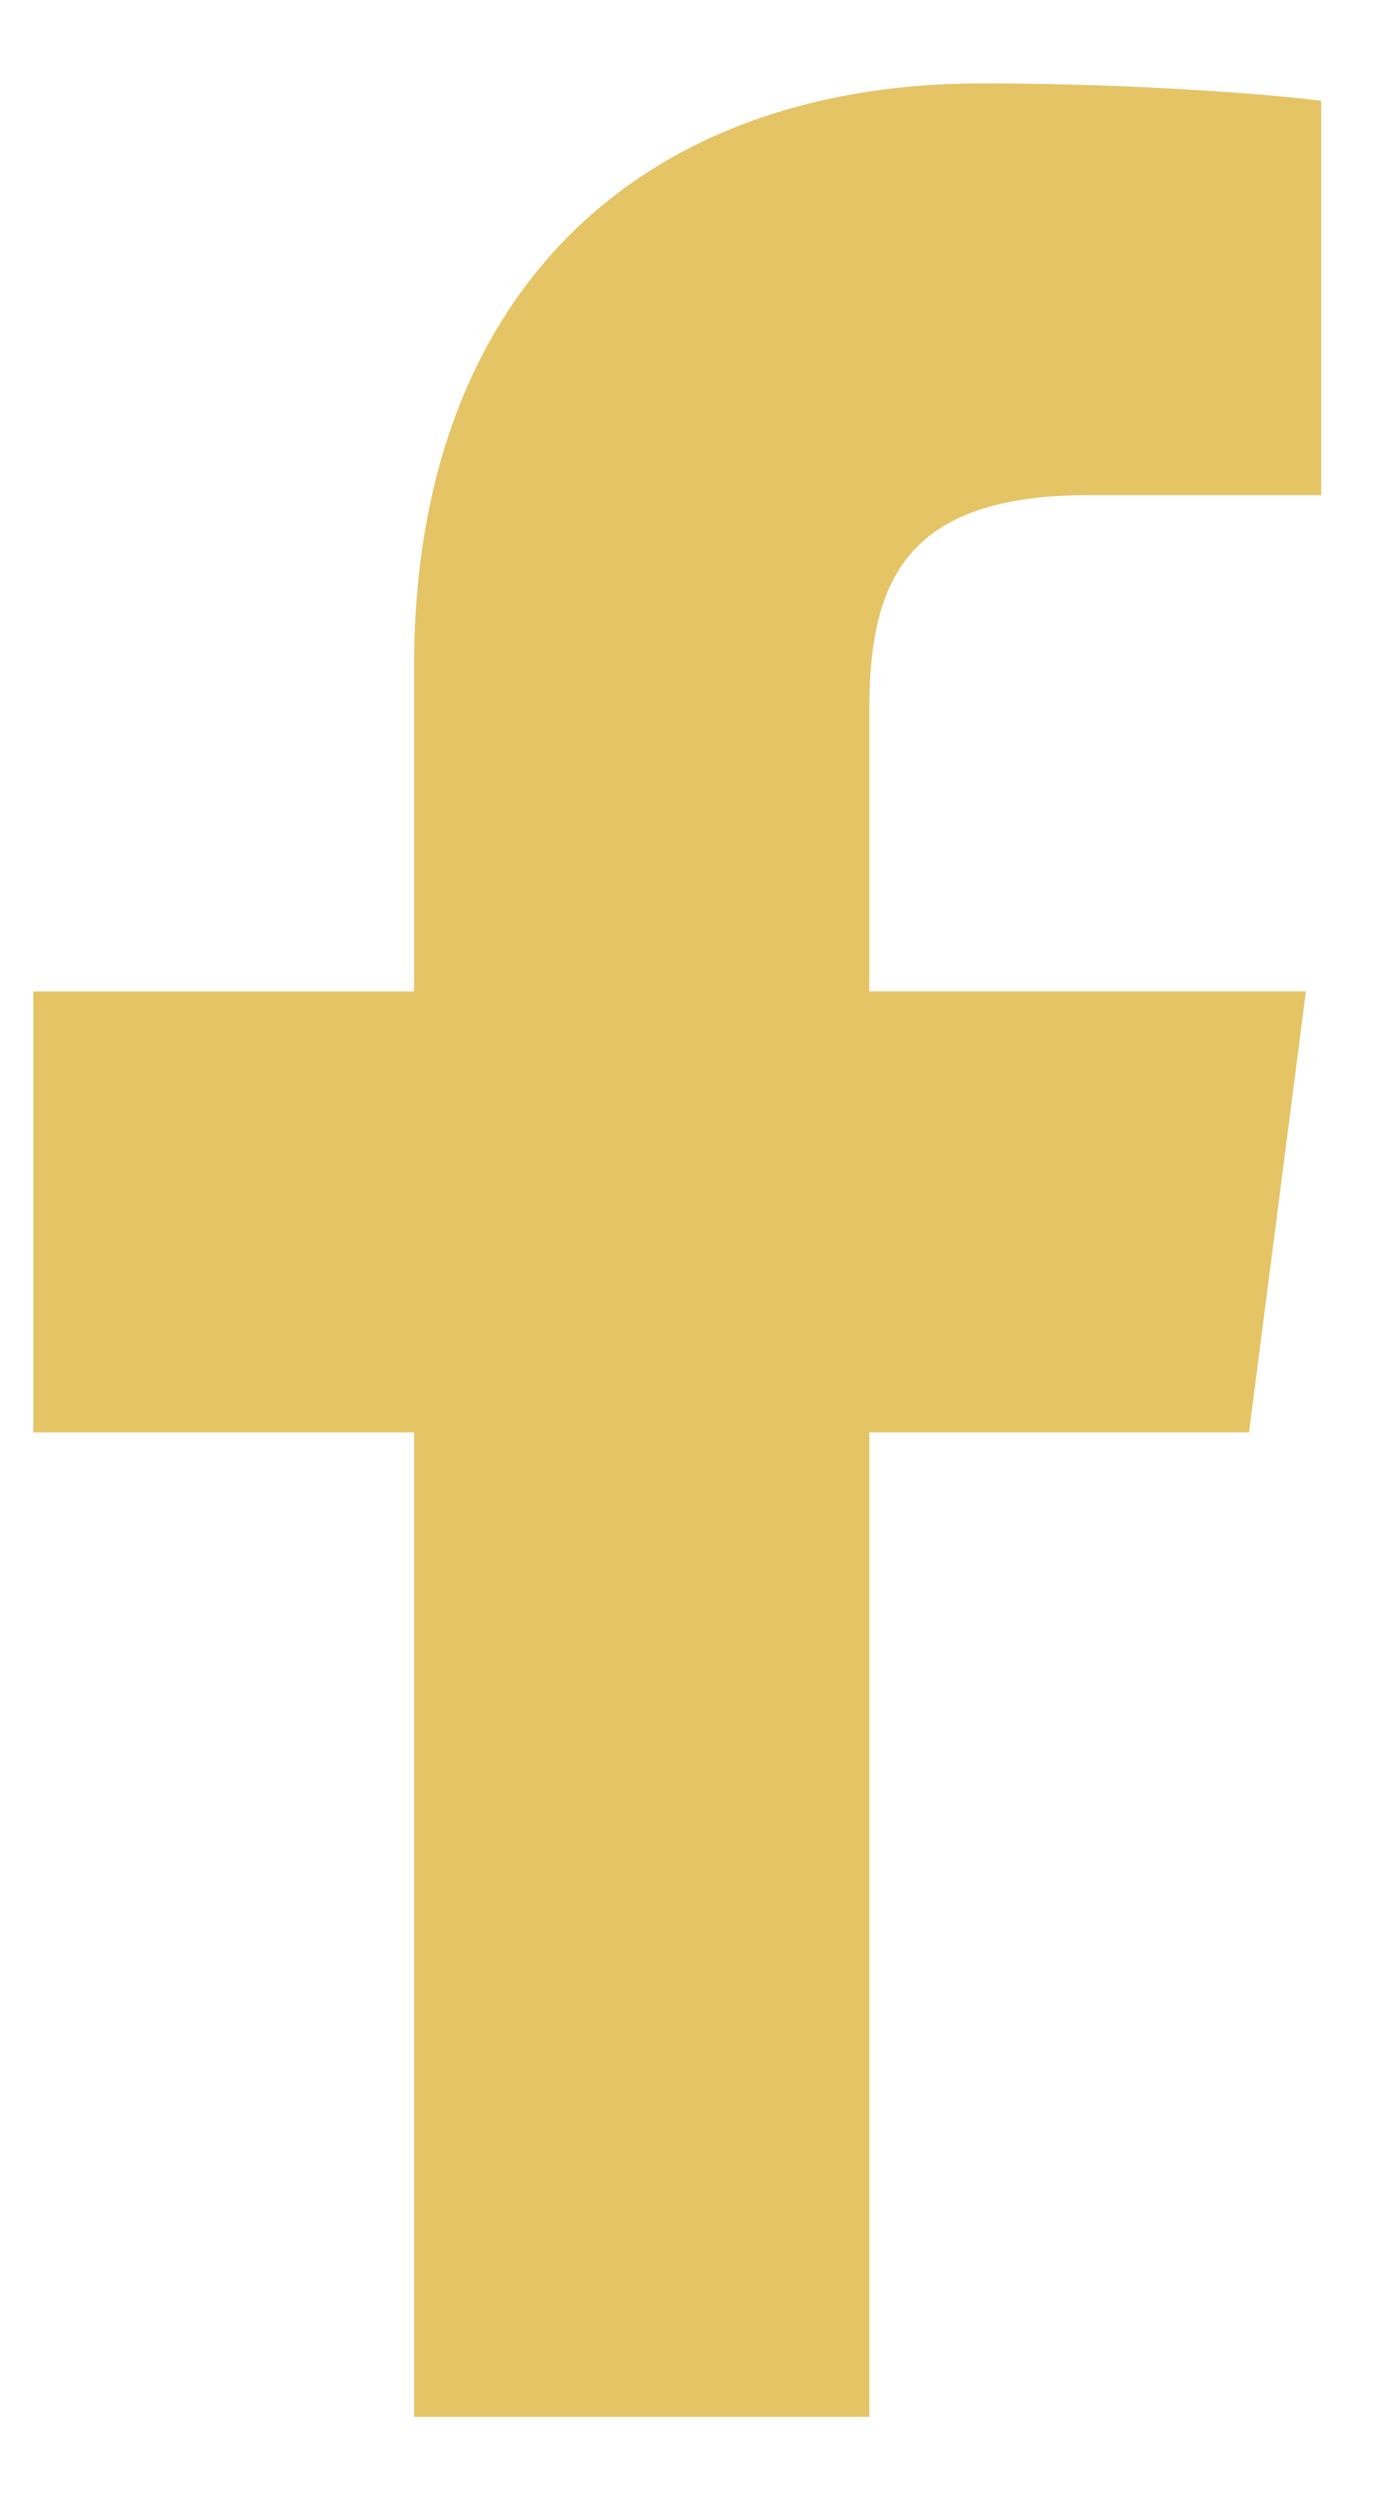 <svg width="14" height="25" viewBox="0 0 14 25" fill="none" xmlns="http://www.w3.org/2000/svg">
<g clip-path="url(#clip0_531_5537)">
<path d="M12.49 14.322L13.059 9.913H8.693V7.097C8.693 5.821 9.049 4.951 10.88 4.951H13.212V1.008C12.81 0.954 11.425 0.834 9.811 0.834C6.444 0.834 4.141 2.889 4.141 6.663V9.914H0.333V14.323H4.141V24.167H8.693V14.323H12.49V14.322Z" fill="#E5C466"/>
</g>
<defs>
<clipPath id="clip0_531_5537">
<rect width="12.879" height="23.333" fill="white" transform="translate(0.333 0.834)"/>
</clipPath>
</defs>
</svg>
